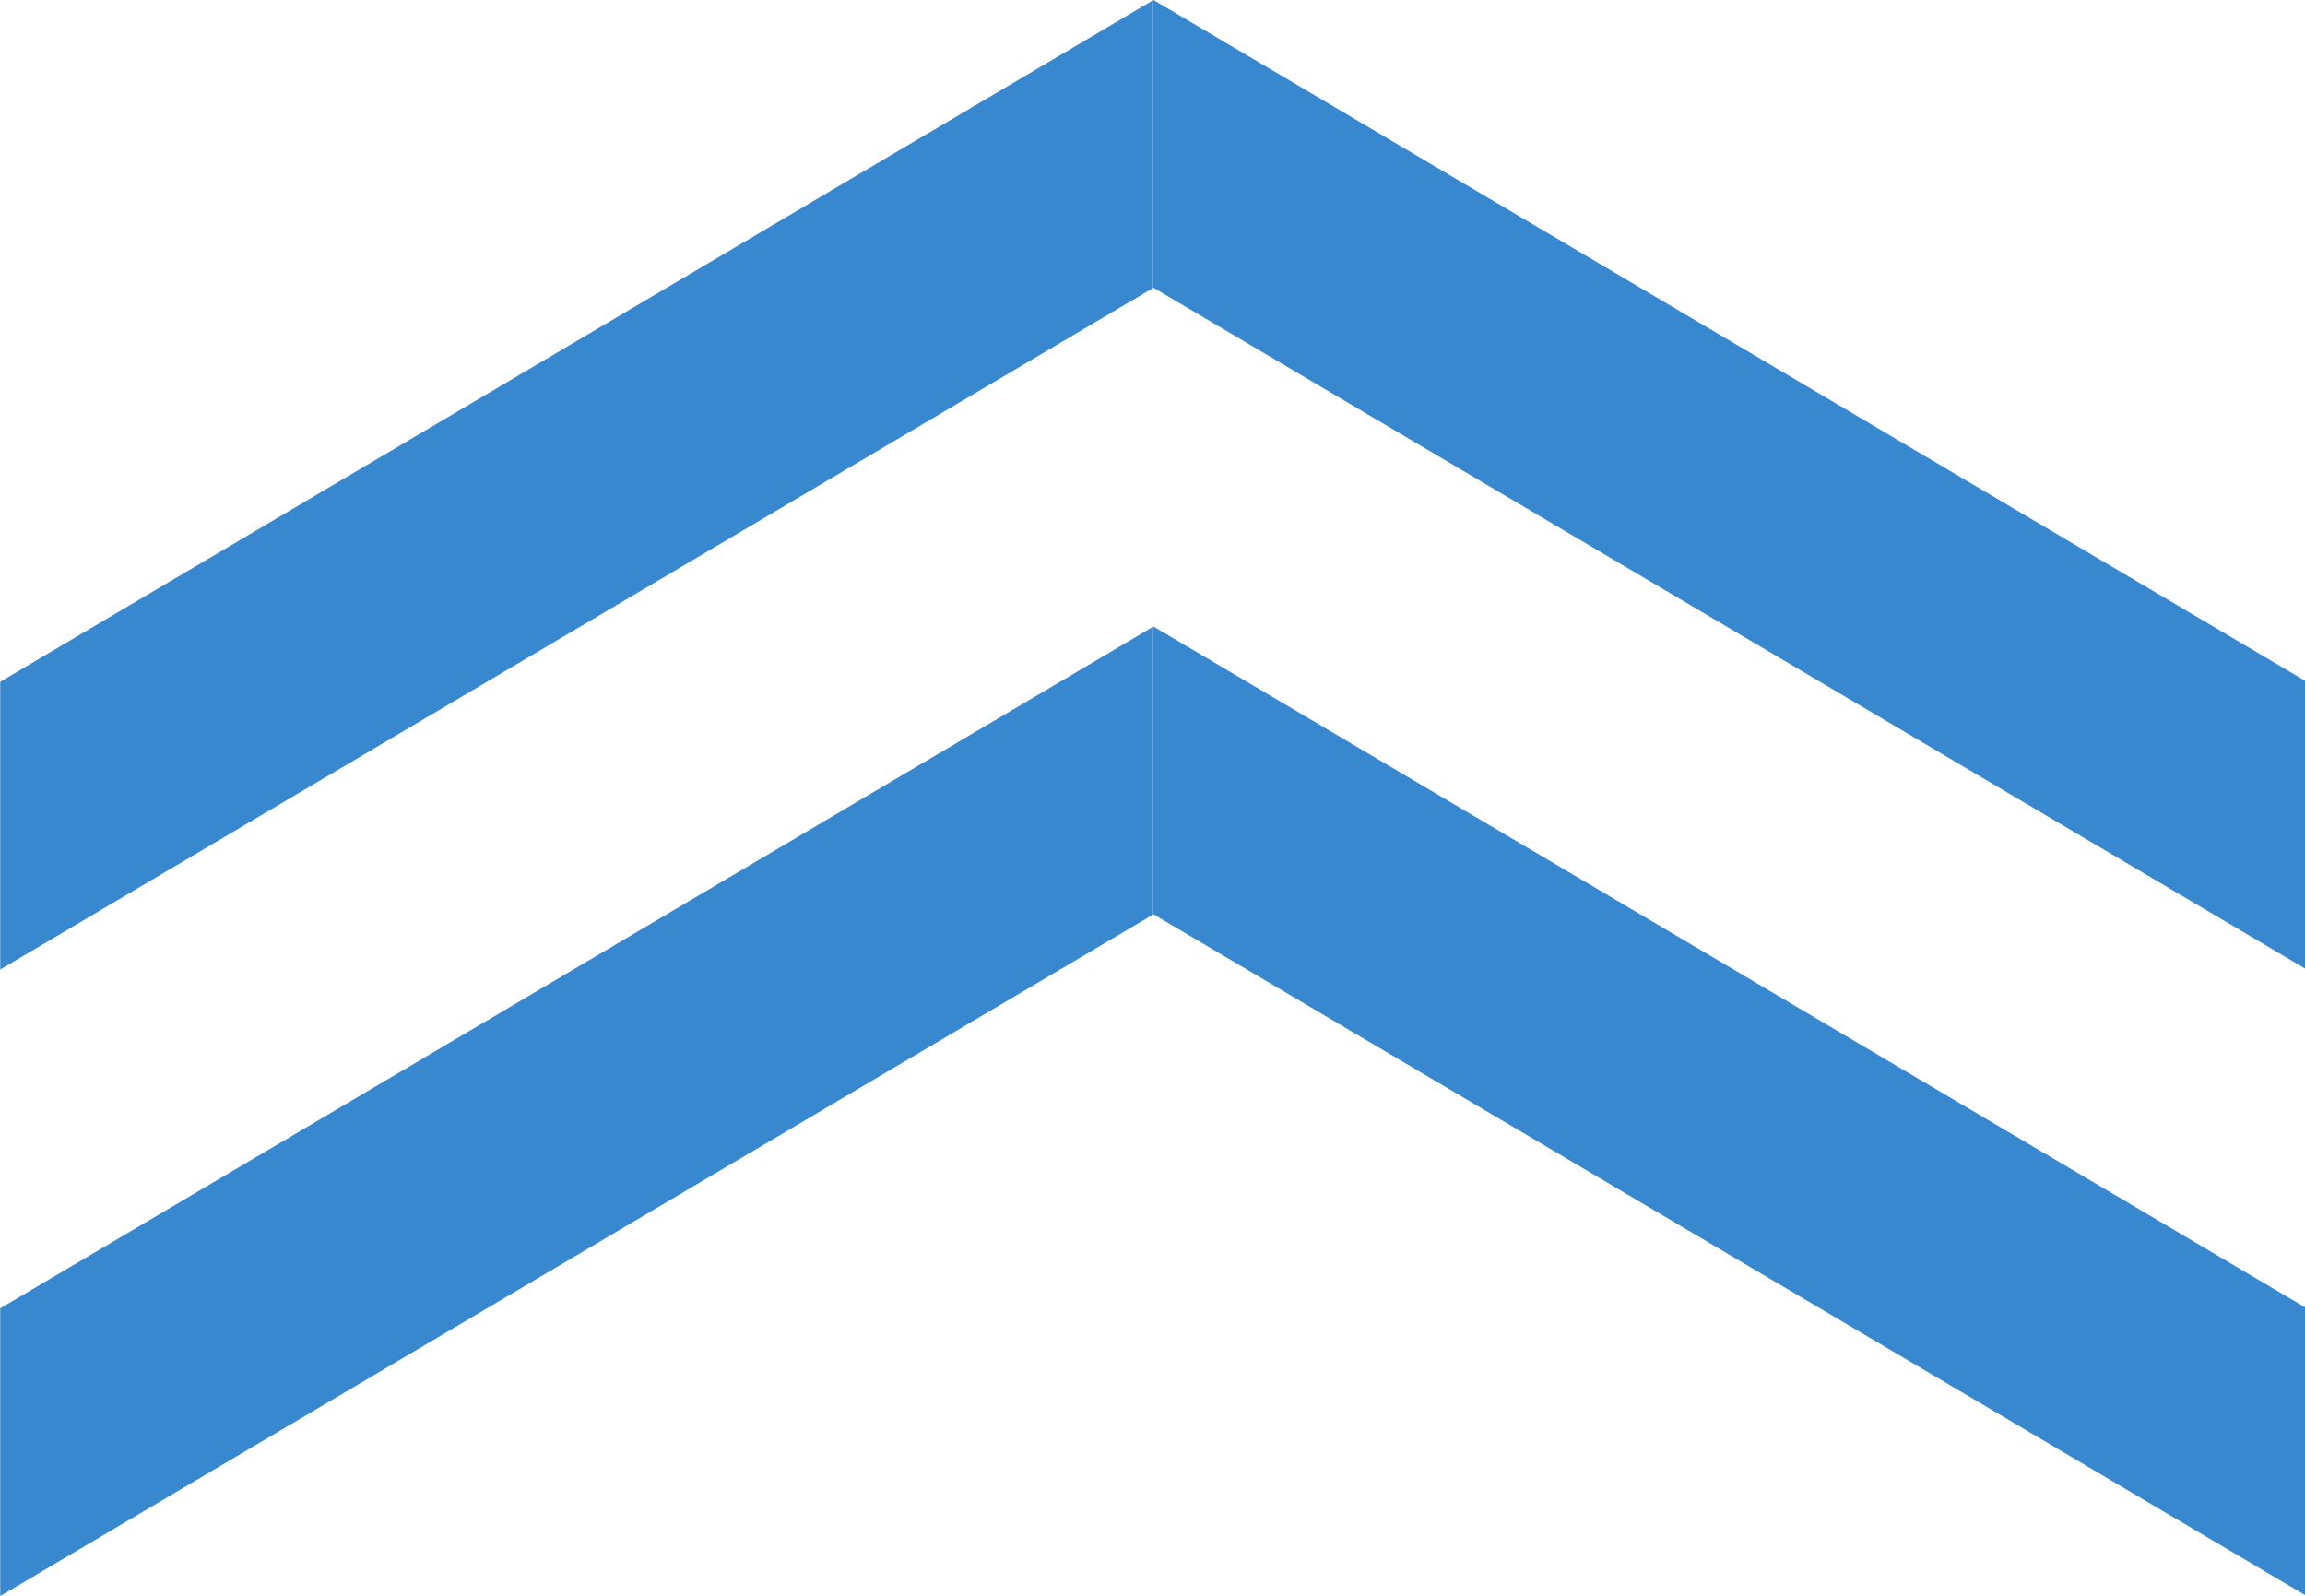 <?xml version="1.0" encoding="UTF-8" standalone="no"?>

<svg
   xmlns:dc="http://purl.org/dc/elements/1.1/"
   xmlns:cc="http://creativecommons.org/ns#"
   xmlns:rdf="http://www.w3.org/1999/02/22-rdf-syntax-ns#"
   xmlns:svg="http://www.w3.org/2000/svg"
   xmlns="http://www.w3.org/2000/svg"
   xmlns:sodipodi="http://sodipodi.sourceforge.net/DTD/sodipodi-0.dtd"
   width="136.071mm"
   height="94.215mm"
   viewBox="0 0 136.071 94.215"
   version="1.1"
   id="svg8"
   sodipodi:docname="up.svg">
  <defs
     id="defs2" />
  <sodipodi:namedview
     id="base"
     pagecolor="#ffffff"
     bordercolor="#66666"
     borderopacity="1.0"
     showgrid="false" />
  <g
     id="layer1"
     transform="translate(-38.554,-26.13)">
    <g
       id="g107">
      <rect
         transform="matrix(0.861,-0.509,0,1,0,0)"
         style="fill:#3888cf;stroke-width:0.237"
         y="89.177"
         x="44.793"
         height="16.986"
         width="79.046"
         id="rect3715" />
      <rect
         transform="matrix(0.861,-0.509,0,1,0,0)"
         style="fill:#3888cf;stroke-width:0.237"
         y="126.164"
         x="44.793"
         height="16.986"
         width="79.046"
         id="rect3715-5" />
      <rect
         transform="matrix(-0.861,-0.509,0,1,0,0)"
         style="fill:#3888cf;stroke-width:0.237"
         y="-36.917"
         x="-202.886"
         height="16.986"
         width="79.046"
         id="rect3715-2" />
      <rect
         transform="matrix(-0.861,-0.509,0,1,0,0)"
         style="fill:#3888cf;stroke-width:0.237"
         y="0.07"
         x="-202.886"
         height="16.986"
         width="79.046"
         id="rect3715-2-5" />
    </g>
  </g>
</svg>
